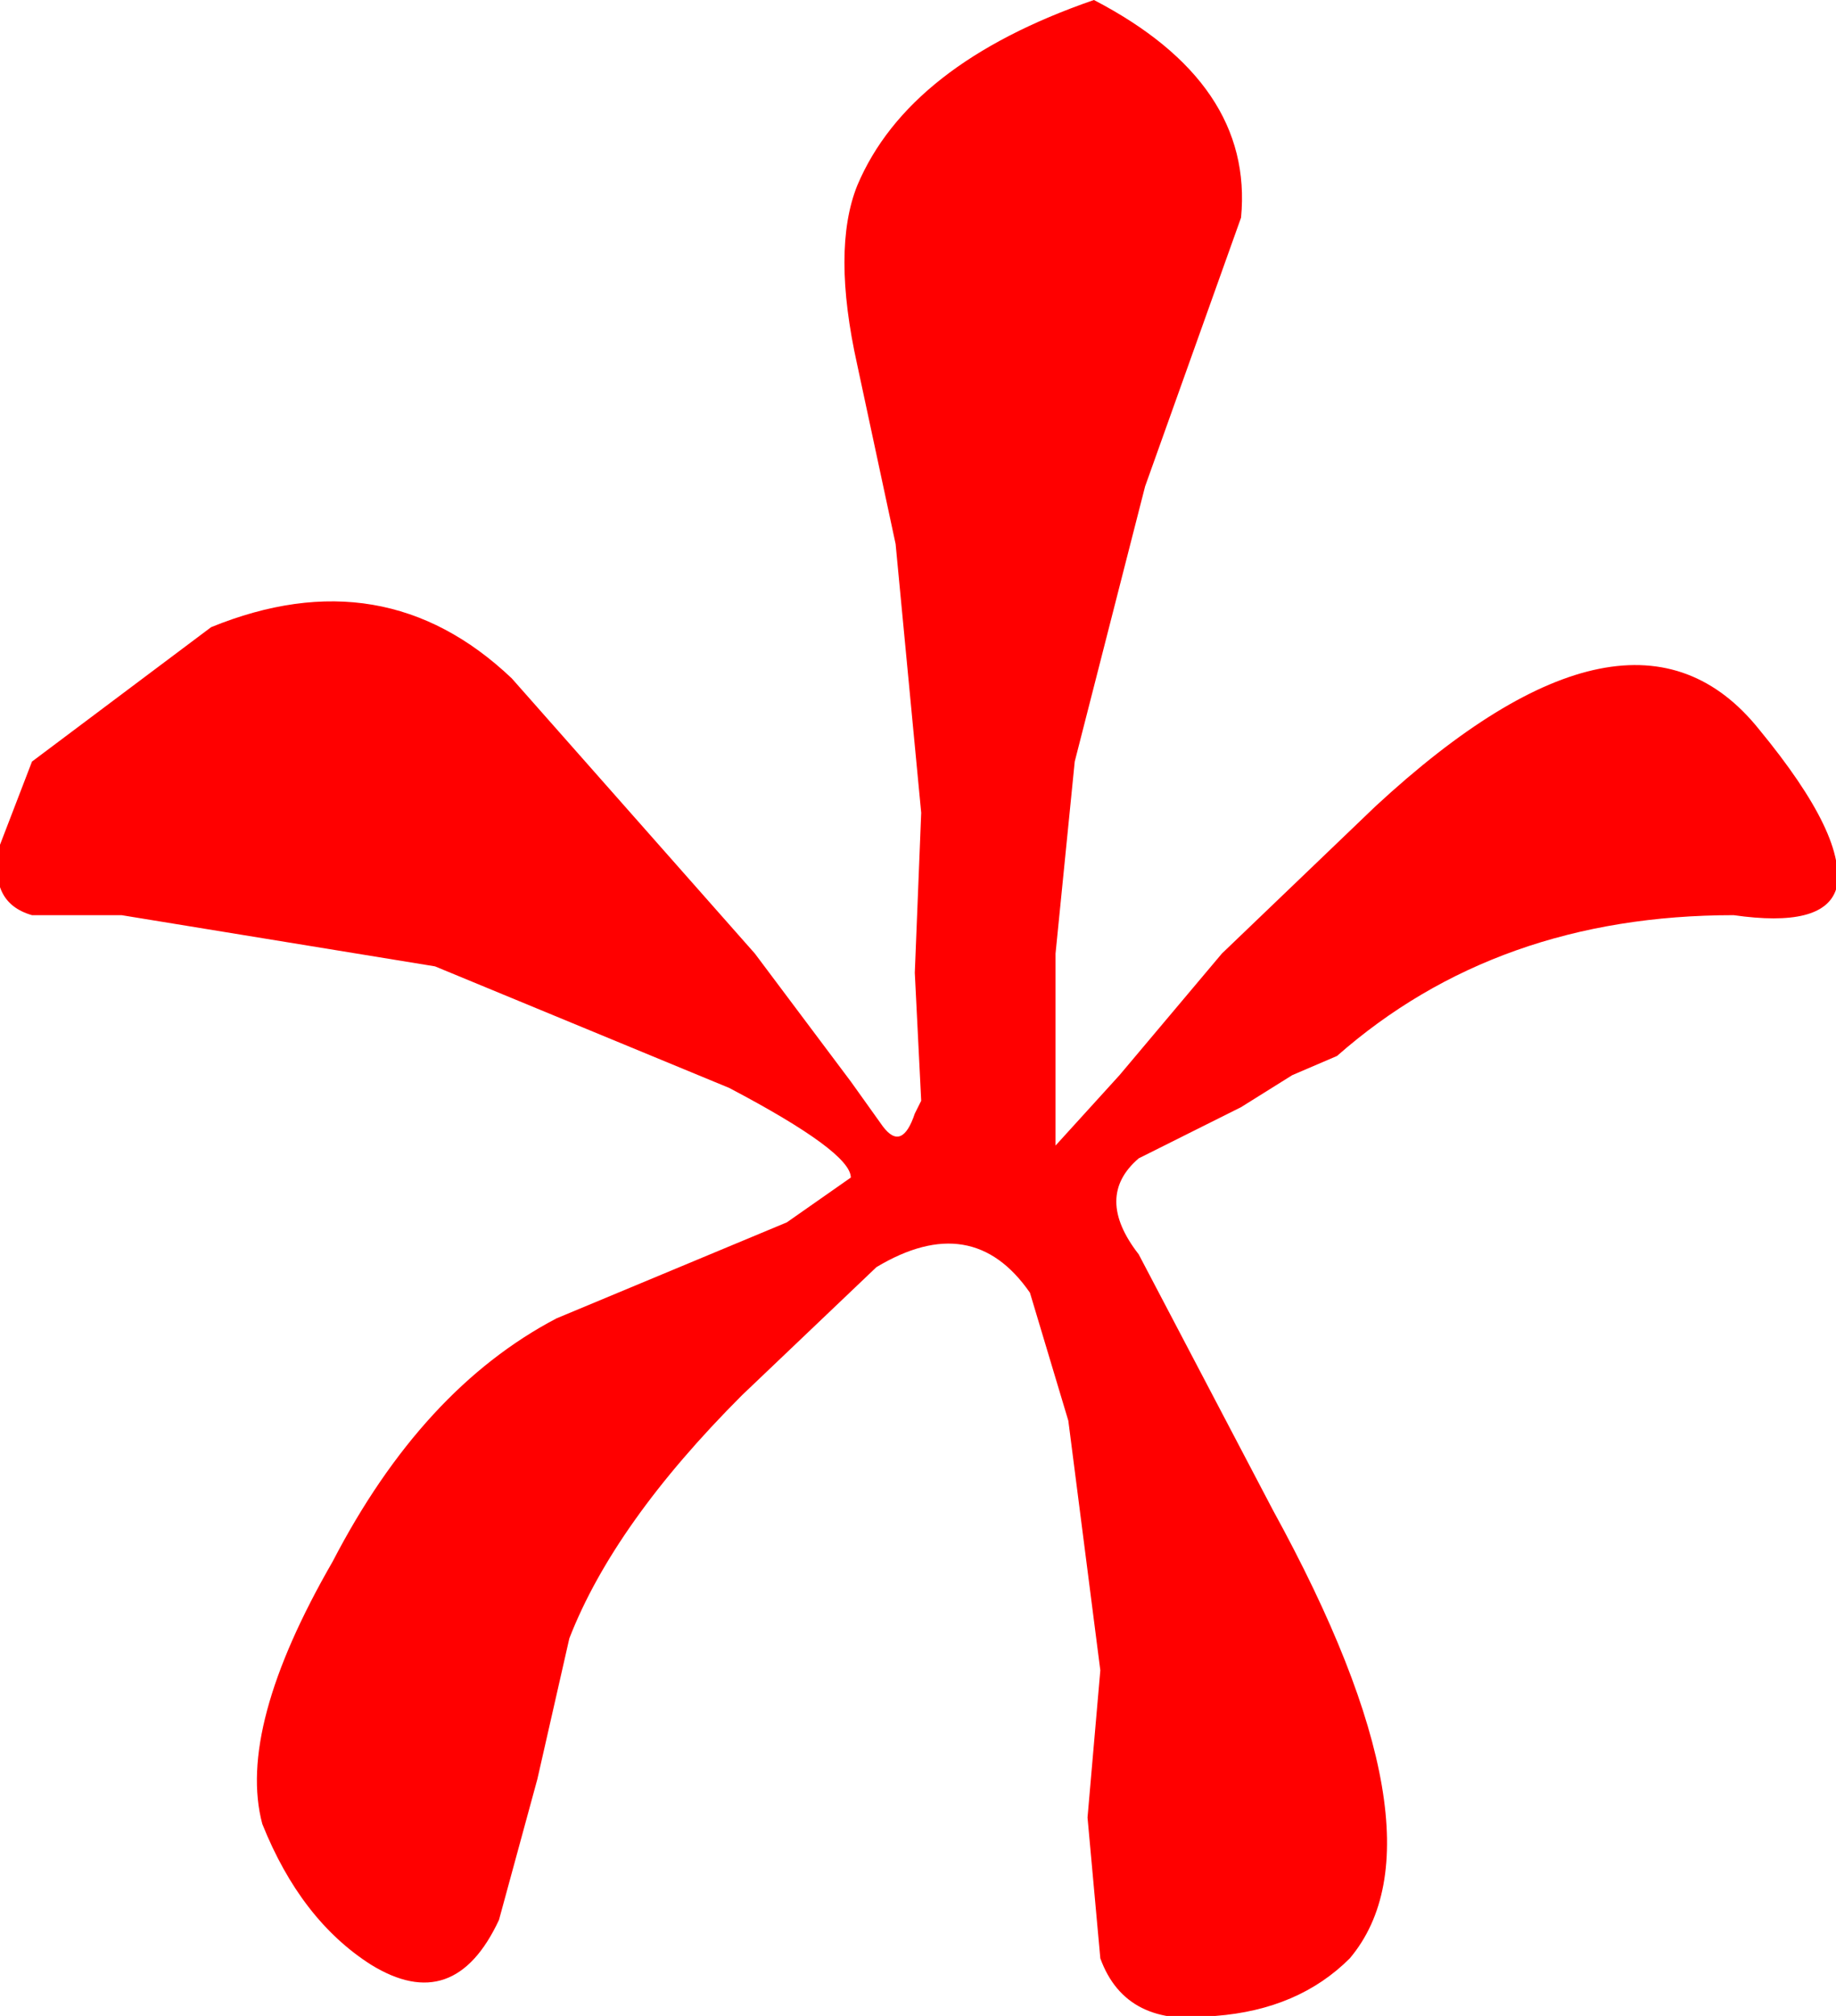 <?xml version="1.0" encoding="UTF-8" standalone="no"?>
<svg xmlns:xlink="http://www.w3.org/1999/xlink" height="15.75px" width="14.35px" xmlns="http://www.w3.org/2000/svg">
  <g transform="matrix(1.0, 0.0, 0.0, 1.0, -7.25, -4.3)">
    <path d="M20.8 11.45 Q18.95 11.45 17.7 12.55 L17.35 12.7 16.95 12.95 16.15 13.35 Q15.8 13.65 16.15 14.1 L17.2 16.1 Q18.6 18.65 17.8 19.6 17.4 20.0 16.75 20.05 16.05 20.15 15.85 19.6 L15.75 18.5 15.85 17.35 15.6 15.4 15.3 14.4 Q14.85 13.75 14.1 14.2 L13.05 15.2 Q12.05 16.2 11.7 17.1 L11.45 18.2 11.15 19.3 Q10.8 20.05 10.15 19.65 9.6 19.3 9.3 18.55 9.1 17.8 9.85 16.5 10.55 15.15 11.6 14.6 L13.4 13.85 13.9 13.5 Q13.9 13.3 12.95 12.8 L10.65 11.85 8.2 11.45 7.5 11.45 Q7.15 11.35 7.25 10.9 L7.5 10.25 8.9 9.2 Q10.25 8.65 11.25 9.6 L13.15 11.75 13.9 12.75 14.15 13.1 Q14.3 13.3 14.4 13.0 L14.45 12.9 14.4 11.9 14.45 10.65 14.25 8.55 13.95 7.15 Q13.75 6.25 13.95 5.75 14.35 4.8 15.8 4.3 17.05 4.95 16.95 6.0 L16.2 8.1 15.65 10.25 15.5 11.75 15.5 13.25 16.0 12.7 16.8 11.75 18.0 10.6 Q20.0 8.75 21.0 10.0 21.7 10.85 21.6 11.25 21.5 11.55 20.8 11.45" fill="#ff0000" fill-rule="evenodd" stroke="none"/>
  </g>
</svg>
